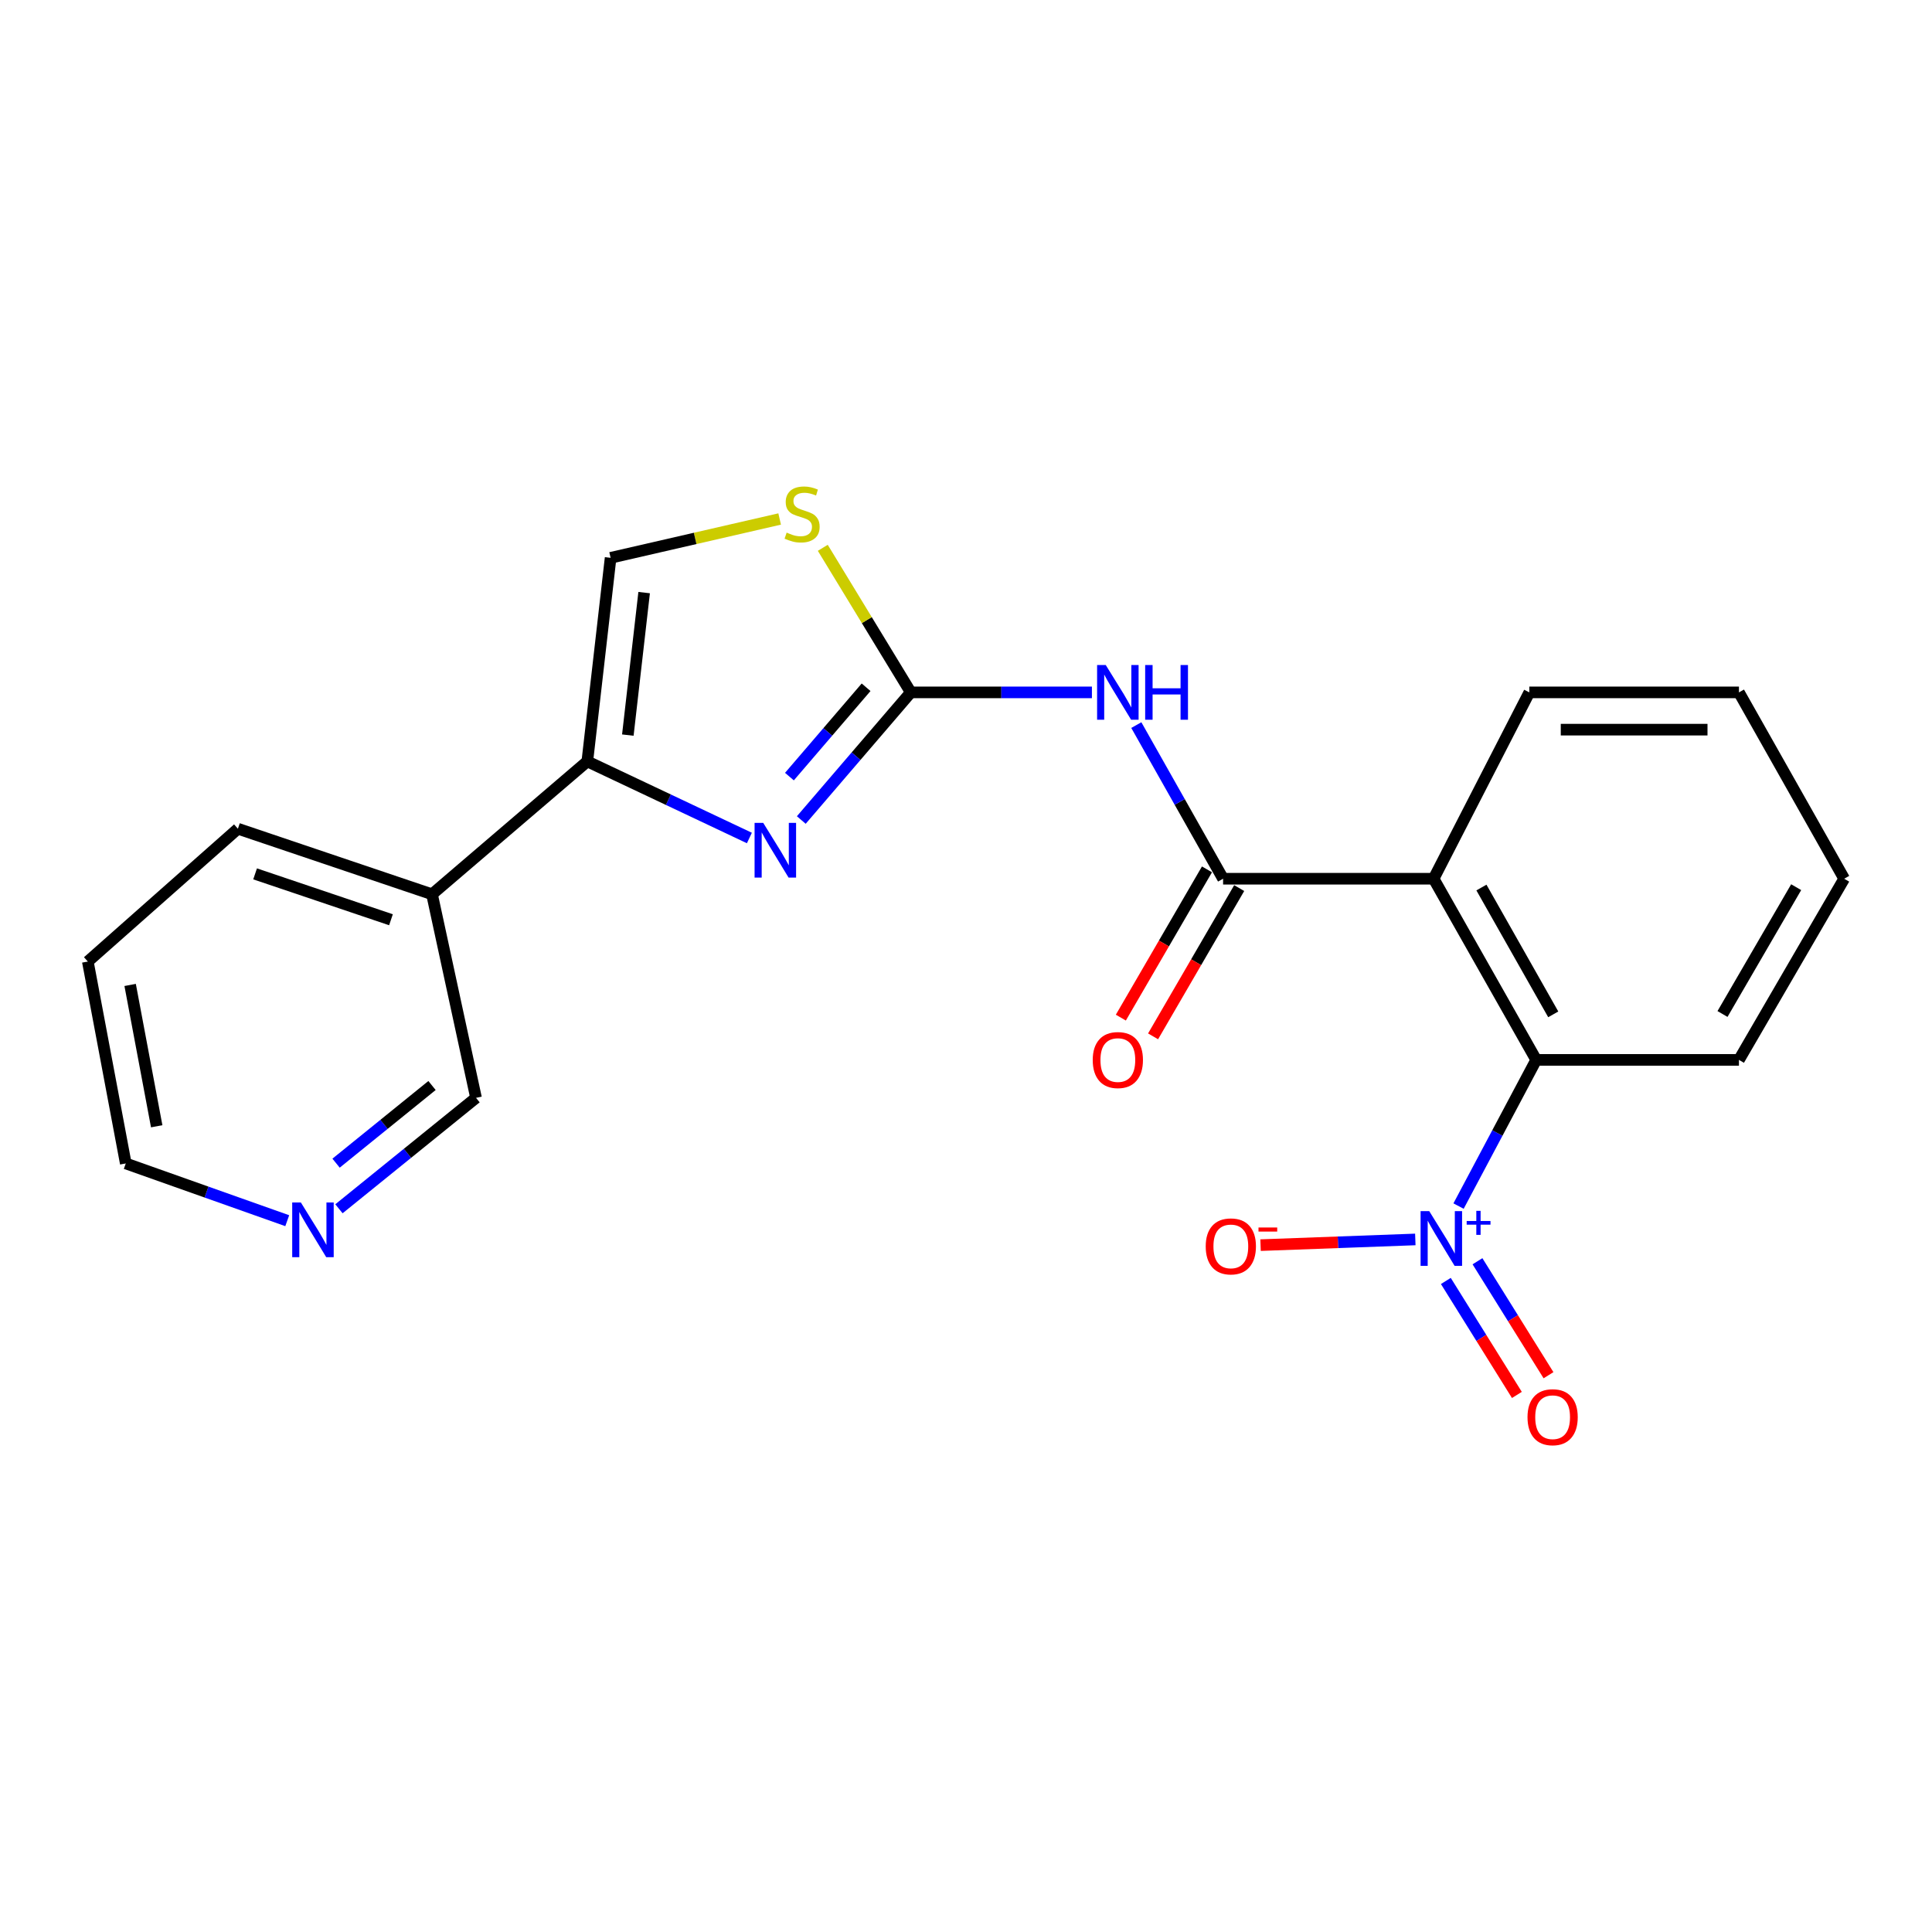<?xml version='1.0' encoding='iso-8859-1'?>
<svg version='1.1' baseProfile='full'
              xmlns='http://www.w3.org/2000/svg'
                      xmlns:rdkit='http://www.rdkit.org/xml'
                      xmlns:xlink='http://www.w3.org/1999/xlink'
                  xml:space='preserve'
width='1000px' height='1000px' viewBox='0 0 1000 1000'>
<!-- END OF HEADER -->
<rect style='opacity:1.0;fill:#FFFFFF;stroke:none' width='1000' height='1000' x='0' y='0'> </rect>
<path class='bond-0' d='M 471.429,358.378 L 443.086,391.409' style='fill:none;fill-rule:evenodd;stroke:#000000;stroke-width:6px;stroke-linecap:butt;stroke-linejoin:miter;stroke-opacity:1' />
<path class='bond-0' d='M 443.086,391.409 L 414.743,424.439' style='fill:none;fill-rule:evenodd;stroke:#0000FF;stroke-width:6px;stroke-linecap:butt;stroke-linejoin:miter;stroke-opacity:1' />
<path class='bond-0' d='M 448.287,355.726 L 428.447,378.847' style='fill:none;fill-rule:evenodd;stroke:#000000;stroke-width:6px;stroke-linecap:butt;stroke-linejoin:miter;stroke-opacity:1' />
<path class='bond-0' d='M 428.447,378.847 L 408.606,401.969' style='fill:none;fill-rule:evenodd;stroke:#0000FF;stroke-width:6px;stroke-linecap:butt;stroke-linejoin:miter;stroke-opacity:1' />
<path class='bond-4' d='M 471.429,358.378 L 518.303,358.378' style='fill:none;fill-rule:evenodd;stroke:#000000;stroke-width:6px;stroke-linecap:butt;stroke-linejoin:miter;stroke-opacity:1' />
<path class='bond-4' d='M 518.303,358.378 L 565.177,358.378' style='fill:none;fill-rule:evenodd;stroke:#0000FF;stroke-width:6px;stroke-linecap:butt;stroke-linejoin:miter;stroke-opacity:1' />
<path class='bond-7' d='M 471.429,358.378 L 448.651,320.961' style='fill:none;fill-rule:evenodd;stroke:#000000;stroke-width:6px;stroke-linecap:butt;stroke-linejoin:miter;stroke-opacity:1' />
<path class='bond-7' d='M 448.651,320.961 L 425.872,283.543' style='fill:none;fill-rule:evenodd;stroke:#CCCC00;stroke-width:6px;stroke-linecap:butt;stroke-linejoin:miter;stroke-opacity:1' />
<path class='bond-5' d='M 387.88,433.745 L 345.936,413.921' style='fill:none;fill-rule:evenodd;stroke:#0000FF;stroke-width:6px;stroke-linecap:butt;stroke-linejoin:miter;stroke-opacity:1' />
<path class='bond-5' d='M 345.936,413.921 L 303.993,394.097' style='fill:none;fill-rule:evenodd;stroke:#000000;stroke-width:6px;stroke-linecap:butt;stroke-linejoin:miter;stroke-opacity:1' />
<path class='bond-1' d='M 754.944,624.263 L 775.04,586.431' style='fill:none;fill-rule:evenodd;stroke:#0000FF;stroke-width:6px;stroke-linecap:butt;stroke-linejoin:miter;stroke-opacity:1' />
<path class='bond-1' d='M 775.04,586.431 L 795.136,548.598' style='fill:none;fill-rule:evenodd;stroke:#000000;stroke-width:6px;stroke-linecap:butt;stroke-linejoin:miter;stroke-opacity:1' />
<path class='bond-10' d='M 732.566,641.535 L 692.516,643.009' style='fill:none;fill-rule:evenodd;stroke:#0000FF;stroke-width:6px;stroke-linecap:butt;stroke-linejoin:miter;stroke-opacity:1' />
<path class='bond-10' d='M 692.516,643.009 L 652.465,644.482' style='fill:none;fill-rule:evenodd;stroke:#FF0000;stroke-width:6px;stroke-linecap:butt;stroke-linejoin:miter;stroke-opacity:1' />
<path class='bond-11' d='M 748.369,663.024 L 766.753,692.52' style='fill:none;fill-rule:evenodd;stroke:#0000FF;stroke-width:6px;stroke-linecap:butt;stroke-linejoin:miter;stroke-opacity:1' />
<path class='bond-11' d='M 766.753,692.52 L 785.137,722.016' style='fill:none;fill-rule:evenodd;stroke:#FF0000;stroke-width:6px;stroke-linecap:butt;stroke-linejoin:miter;stroke-opacity:1' />
<path class='bond-11' d='M 764.74,652.821 L 783.124,682.317' style='fill:none;fill-rule:evenodd;stroke:#0000FF;stroke-width:6px;stroke-linecap:butt;stroke-linejoin:miter;stroke-opacity:1' />
<path class='bond-11' d='M 783.124,682.317 L 801.507,711.813' style='fill:none;fill-rule:evenodd;stroke:#FF0000;stroke-width:6px;stroke-linecap:butt;stroke-linejoin:miter;stroke-opacity:1' />
<path class='bond-2' d='M 633.068,454.828 L 610.613,415.068' style='fill:none;fill-rule:evenodd;stroke:#000000;stroke-width:6px;stroke-linecap:butt;stroke-linejoin:miter;stroke-opacity:1' />
<path class='bond-2' d='M 610.613,415.068 L 588.157,375.308' style='fill:none;fill-rule:evenodd;stroke:#0000FF;stroke-width:6px;stroke-linecap:butt;stroke-linejoin:miter;stroke-opacity:1' />
<path class='bond-3' d='M 633.068,454.828 L 742.035,454.828' style='fill:none;fill-rule:evenodd;stroke:#000000;stroke-width:6px;stroke-linecap:butt;stroke-linejoin:miter;stroke-opacity:1' />
<path class='bond-12' d='M 624.728,449.983 L 602.439,488.353' style='fill:none;fill-rule:evenodd;stroke:#000000;stroke-width:6px;stroke-linecap:butt;stroke-linejoin:miter;stroke-opacity:1' />
<path class='bond-12' d='M 602.439,488.353 L 580.149,526.722' style='fill:none;fill-rule:evenodd;stroke:#FF0000;stroke-width:6px;stroke-linecap:butt;stroke-linejoin:miter;stroke-opacity:1' />
<path class='bond-12' d='M 641.408,459.673 L 619.119,498.042' style='fill:none;fill-rule:evenodd;stroke:#000000;stroke-width:6px;stroke-linecap:butt;stroke-linejoin:miter;stroke-opacity:1' />
<path class='bond-12' d='M 619.119,498.042 L 596.829,536.412' style='fill:none;fill-rule:evenodd;stroke:#FF0000;stroke-width:6px;stroke-linecap:butt;stroke-linejoin:miter;stroke-opacity:1' />
<path class='bond-6' d='M 742.035,454.828 L 795.136,548.598' style='fill:none;fill-rule:evenodd;stroke:#000000;stroke-width:6px;stroke-linecap:butt;stroke-linejoin:miter;stroke-opacity:1' />
<path class='bond-6' d='M 766.785,459.388 L 803.956,525.027' style='fill:none;fill-rule:evenodd;stroke:#000000;stroke-width:6px;stroke-linecap:butt;stroke-linejoin:miter;stroke-opacity:1' />
<path class='bond-14' d='M 742.035,454.828 L 791.578,358.378' style='fill:none;fill-rule:evenodd;stroke:#000000;stroke-width:6px;stroke-linecap:butt;stroke-linejoin:miter;stroke-opacity:1' />
<path class='bond-9' d='M 303.993,394.097 L 223.608,462.876' style='fill:none;fill-rule:evenodd;stroke:#000000;stroke-width:6px;stroke-linecap:butt;stroke-linejoin:miter;stroke-opacity:1' />
<path class='bond-22' d='M 303.993,394.097 L 316.049,288.731' style='fill:none;fill-rule:evenodd;stroke:#000000;stroke-width:6px;stroke-linecap:butt;stroke-linejoin:miter;stroke-opacity:1' />
<path class='bond-22' d='M 324.966,380.485 L 333.406,306.729' style='fill:none;fill-rule:evenodd;stroke:#000000;stroke-width:6px;stroke-linecap:butt;stroke-linejoin:miter;stroke-opacity:1' />
<path class='bond-16' d='M 795.136,548.598 L 900.073,548.598' style='fill:none;fill-rule:evenodd;stroke:#000000;stroke-width:6px;stroke-linecap:butt;stroke-linejoin:miter;stroke-opacity:1' />
<path class='bond-8' d='M 403.545,268.628 L 359.797,278.68' style='fill:none;fill-rule:evenodd;stroke:#CCCC00;stroke-width:6px;stroke-linecap:butt;stroke-linejoin:miter;stroke-opacity:1' />
<path class='bond-8' d='M 359.797,278.68 L 316.049,288.731' style='fill:none;fill-rule:evenodd;stroke:#000000;stroke-width:6px;stroke-linecap:butt;stroke-linejoin:miter;stroke-opacity:1' />
<path class='bond-15' d='M 223.608,462.876 L 246.391,568.242' style='fill:none;fill-rule:evenodd;stroke:#000000;stroke-width:6px;stroke-linecap:butt;stroke-linejoin:miter;stroke-opacity:1' />
<path class='bond-17' d='M 223.608,462.876 L 123.139,428.947' style='fill:none;fill-rule:evenodd;stroke:#000000;stroke-width:6px;stroke-linecap:butt;stroke-linejoin:miter;stroke-opacity:1' />
<path class='bond-17' d='M 202.366,476.063 L 132.038,452.312' style='fill:none;fill-rule:evenodd;stroke:#000000;stroke-width:6px;stroke-linecap:butt;stroke-linejoin:miter;stroke-opacity:1' />
<path class='bond-13' d='M 175.442,625.661 L 210.916,596.951' style='fill:none;fill-rule:evenodd;stroke:#0000FF;stroke-width:6px;stroke-linecap:butt;stroke-linejoin:miter;stroke-opacity:1' />
<path class='bond-13' d='M 210.916,596.951 L 246.391,568.242' style='fill:none;fill-rule:evenodd;stroke:#000000;stroke-width:6px;stroke-linecap:butt;stroke-linejoin:miter;stroke-opacity:1' />
<path class='bond-13' d='M 173.949,602.053 L 198.781,581.957' style='fill:none;fill-rule:evenodd;stroke:#0000FF;stroke-width:6px;stroke-linecap:butt;stroke-linejoin:miter;stroke-opacity:1' />
<path class='bond-13' d='M 198.781,581.957 L 223.614,561.86' style='fill:none;fill-rule:evenodd;stroke:#000000;stroke-width:6px;stroke-linecap:butt;stroke-linejoin:miter;stroke-opacity:1' />
<path class='bond-24' d='M 148.677,631.83 L 106.888,617.011' style='fill:none;fill-rule:evenodd;stroke:#0000FF;stroke-width:6px;stroke-linecap:butt;stroke-linejoin:miter;stroke-opacity:1' />
<path class='bond-24' d='M 106.888,617.011 L 65.098,602.192' style='fill:none;fill-rule:evenodd;stroke:#000000;stroke-width:6px;stroke-linecap:butt;stroke-linejoin:miter;stroke-opacity:1' />
<path class='bond-19' d='M 791.578,358.378 L 900.073,358.378' style='fill:none;fill-rule:evenodd;stroke:#000000;stroke-width:6px;stroke-linecap:butt;stroke-linejoin:miter;stroke-opacity:1' />
<path class='bond-19' d='M 807.852,377.668 L 883.799,377.668' style='fill:none;fill-rule:evenodd;stroke:#000000;stroke-width:6px;stroke-linecap:butt;stroke-linejoin:miter;stroke-opacity:1' />
<path class='bond-23' d='M 900.073,548.598 L 954.545,454.828' style='fill:none;fill-rule:evenodd;stroke:#000000;stroke-width:6px;stroke-linecap:butt;stroke-linejoin:miter;stroke-opacity:1' />
<path class='bond-23' d='M 891.564,524.843 L 929.695,459.204' style='fill:none;fill-rule:evenodd;stroke:#000000;stroke-width:6px;stroke-linecap:butt;stroke-linejoin:miter;stroke-opacity:1' />
<path class='bond-20' d='M 123.139,428.947 L 45.455,497.694' style='fill:none;fill-rule:evenodd;stroke:#000000;stroke-width:6px;stroke-linecap:butt;stroke-linejoin:miter;stroke-opacity:1' />
<path class='bond-18' d='M 65.098,602.192 L 45.455,497.694' style='fill:none;fill-rule:evenodd;stroke:#000000;stroke-width:6px;stroke-linecap:butt;stroke-linejoin:miter;stroke-opacity:1' />
<path class='bond-18' d='M 81.109,582.954 L 67.359,509.805' style='fill:none;fill-rule:evenodd;stroke:#000000;stroke-width:6px;stroke-linecap:butt;stroke-linejoin:miter;stroke-opacity:1' />
<path class='bond-21' d='M 900.073,358.378 L 954.545,454.828' style='fill:none;fill-rule:evenodd;stroke:#000000;stroke-width:6px;stroke-linecap:butt;stroke-linejoin:miter;stroke-opacity:1' />
<path  class='atom-1' d='M 395.051 425.933
L 404.331 440.933
Q 405.251 442.413, 406.731 445.093
Q 408.211 447.773, 408.291 447.933
L 408.291 425.933
L 412.051 425.933
L 412.051 454.253
L 408.171 454.253
L 398.211 437.853
Q 397.051 435.933, 395.811 433.733
Q 394.611 431.533, 394.251 430.853
L 394.251 454.253
L 390.571 454.253
L 390.571 425.933
L 395.051 425.933
' fill='#0000FF'/>
<path  class='atom-2' d='M 739.772 626.88
L 749.052 641.88
Q 749.972 643.36, 751.452 646.04
Q 752.932 648.72, 753.012 648.88
L 753.012 626.88
L 756.772 626.88
L 756.772 655.2
L 752.892 655.2
L 742.932 638.8
Q 741.772 636.88, 740.532 634.68
Q 739.332 632.48, 738.972 631.8
L 738.972 655.2
L 735.292 655.2
L 735.292 626.88
L 739.772 626.88
' fill='#0000FF'/>
<path  class='atom-2' d='M 759.148 631.985
L 764.138 631.985
L 764.138 626.731
L 766.355 626.731
L 766.355 631.985
L 771.477 631.985
L 771.477 633.885
L 766.355 633.885
L 766.355 639.165
L 764.138 639.165
L 764.138 633.885
L 759.148 633.885
L 759.148 631.985
' fill='#0000FF'/>
<path  class='atom-5' d='M 572.336 344.218
L 581.616 359.218
Q 582.536 360.698, 584.016 363.378
Q 585.496 366.058, 585.576 366.218
L 585.576 344.218
L 589.336 344.218
L 589.336 372.538
L 585.456 372.538
L 575.496 356.138
Q 574.336 354.218, 573.096 352.018
Q 571.896 349.818, 571.536 349.138
L 571.536 372.538
L 567.856 372.538
L 567.856 344.218
L 572.336 344.218
' fill='#0000FF'/>
<path  class='atom-5' d='M 592.736 344.218
L 596.576 344.218
L 596.576 356.258
L 611.056 356.258
L 611.056 344.218
L 614.896 344.218
L 614.896 372.538
L 611.056 372.538
L 611.056 359.458
L 596.576 359.458
L 596.576 372.538
L 592.736 372.538
L 592.736 344.218
' fill='#0000FF'/>
<path  class='atom-8' d='M 407.167 275.678
Q 407.487 275.798, 408.807 276.358
Q 410.127 276.918, 411.567 277.278
Q 413.047 277.598, 414.487 277.598
Q 417.167 277.598, 418.727 276.318
Q 420.287 274.998, 420.287 272.718
Q 420.287 271.158, 419.487 270.198
Q 418.727 269.238, 417.527 268.718
Q 416.327 268.198, 414.327 267.598
Q 411.807 266.838, 410.287 266.118
Q 408.807 265.398, 407.727 263.878
Q 406.687 262.358, 406.687 259.798
Q 406.687 256.238, 409.087 254.038
Q 411.527 251.838, 416.327 251.838
Q 419.607 251.838, 423.327 253.398
L 422.407 256.478
Q 419.007 255.078, 416.447 255.078
Q 413.687 255.078, 412.167 256.238
Q 410.647 257.358, 410.687 259.318
Q 410.687 260.838, 411.447 261.758
Q 412.247 262.678, 413.367 263.198
Q 414.527 263.718, 416.447 264.318
Q 419.007 265.118, 420.527 265.918
Q 422.047 266.718, 423.127 268.358
Q 424.247 269.958, 424.247 272.718
Q 424.247 276.638, 421.607 278.758
Q 419.007 280.838, 414.647 280.838
Q 412.127 280.838, 410.207 280.278
Q 408.327 279.758, 406.087 278.838
L 407.167 275.678
' fill='#CCCC00'/>
<path  class='atom-11' d='M 624.076 645.128
Q 624.076 638.328, 627.436 634.528
Q 630.796 630.728, 637.076 630.728
Q 643.356 630.728, 646.716 634.528
Q 650.076 638.328, 650.076 645.128
Q 650.076 652.008, 646.676 655.928
Q 643.276 659.808, 637.076 659.808
Q 630.836 659.808, 627.436 655.928
Q 624.076 652.048, 624.076 645.128
M 637.076 656.608
Q 641.396 656.608, 643.716 653.728
Q 646.076 650.808, 646.076 645.128
Q 646.076 639.568, 643.716 636.768
Q 641.396 633.928, 637.076 633.928
Q 632.756 633.928, 630.396 636.728
Q 628.076 639.528, 628.076 645.128
Q 628.076 650.848, 630.396 653.728
Q 632.756 656.608, 637.076 656.608
' fill='#FF0000'/>
<path  class='atom-11' d='M 651.396 635.35
L 661.085 635.35
L 661.085 637.462
L 651.396 637.462
L 651.396 635.35
' fill='#FF0000'/>
<path  class='atom-12' d='M 790.634 733.54
Q 790.634 726.74, 793.994 722.94
Q 797.354 719.14, 803.634 719.14
Q 809.914 719.14, 813.274 722.94
Q 816.634 726.74, 816.634 733.54
Q 816.634 740.42, 813.234 744.34
Q 809.834 748.22, 803.634 748.22
Q 797.394 748.22, 793.994 744.34
Q 790.634 740.46, 790.634 733.54
M 803.634 745.02
Q 807.954 745.02, 810.274 742.14
Q 812.634 739.22, 812.634 733.54
Q 812.634 727.98, 810.274 725.18
Q 807.954 722.34, 803.634 722.34
Q 799.314 722.34, 796.954 725.14
Q 794.634 727.94, 794.634 733.54
Q 794.634 739.26, 796.954 742.14
Q 799.314 745.02, 803.634 745.02
' fill='#FF0000'/>
<path  class='atom-13' d='M 565.596 548.678
Q 565.596 541.878, 568.956 538.078
Q 572.316 534.278, 578.596 534.278
Q 584.876 534.278, 588.236 538.078
Q 591.596 541.878, 591.596 548.678
Q 591.596 555.558, 588.196 559.478
Q 584.796 563.358, 578.596 563.358
Q 572.356 563.358, 568.956 559.478
Q 565.596 555.598, 565.596 548.678
M 578.596 560.158
Q 582.916 560.158, 585.236 557.278
Q 587.596 554.358, 587.596 548.678
Q 587.596 543.118, 585.236 540.318
Q 582.916 537.478, 578.596 537.478
Q 574.276 537.478, 571.916 540.278
Q 569.596 543.078, 569.596 548.678
Q 569.596 554.398, 571.916 557.278
Q 574.276 560.158, 578.596 560.158
' fill='#FF0000'/>
<path  class='atom-14' d='M 155.727 622.39
L 165.007 637.39
Q 165.927 638.87, 167.407 641.55
Q 168.887 644.23, 168.967 644.39
L 168.967 622.39
L 172.727 622.39
L 172.727 650.71
L 168.847 650.71
L 158.887 634.31
Q 157.727 632.39, 156.487 630.19
Q 155.287 627.99, 154.927 627.31
L 154.927 650.71
L 151.247 650.71
L 151.247 622.39
L 155.727 622.39
' fill='#0000FF'/>
</svg>
